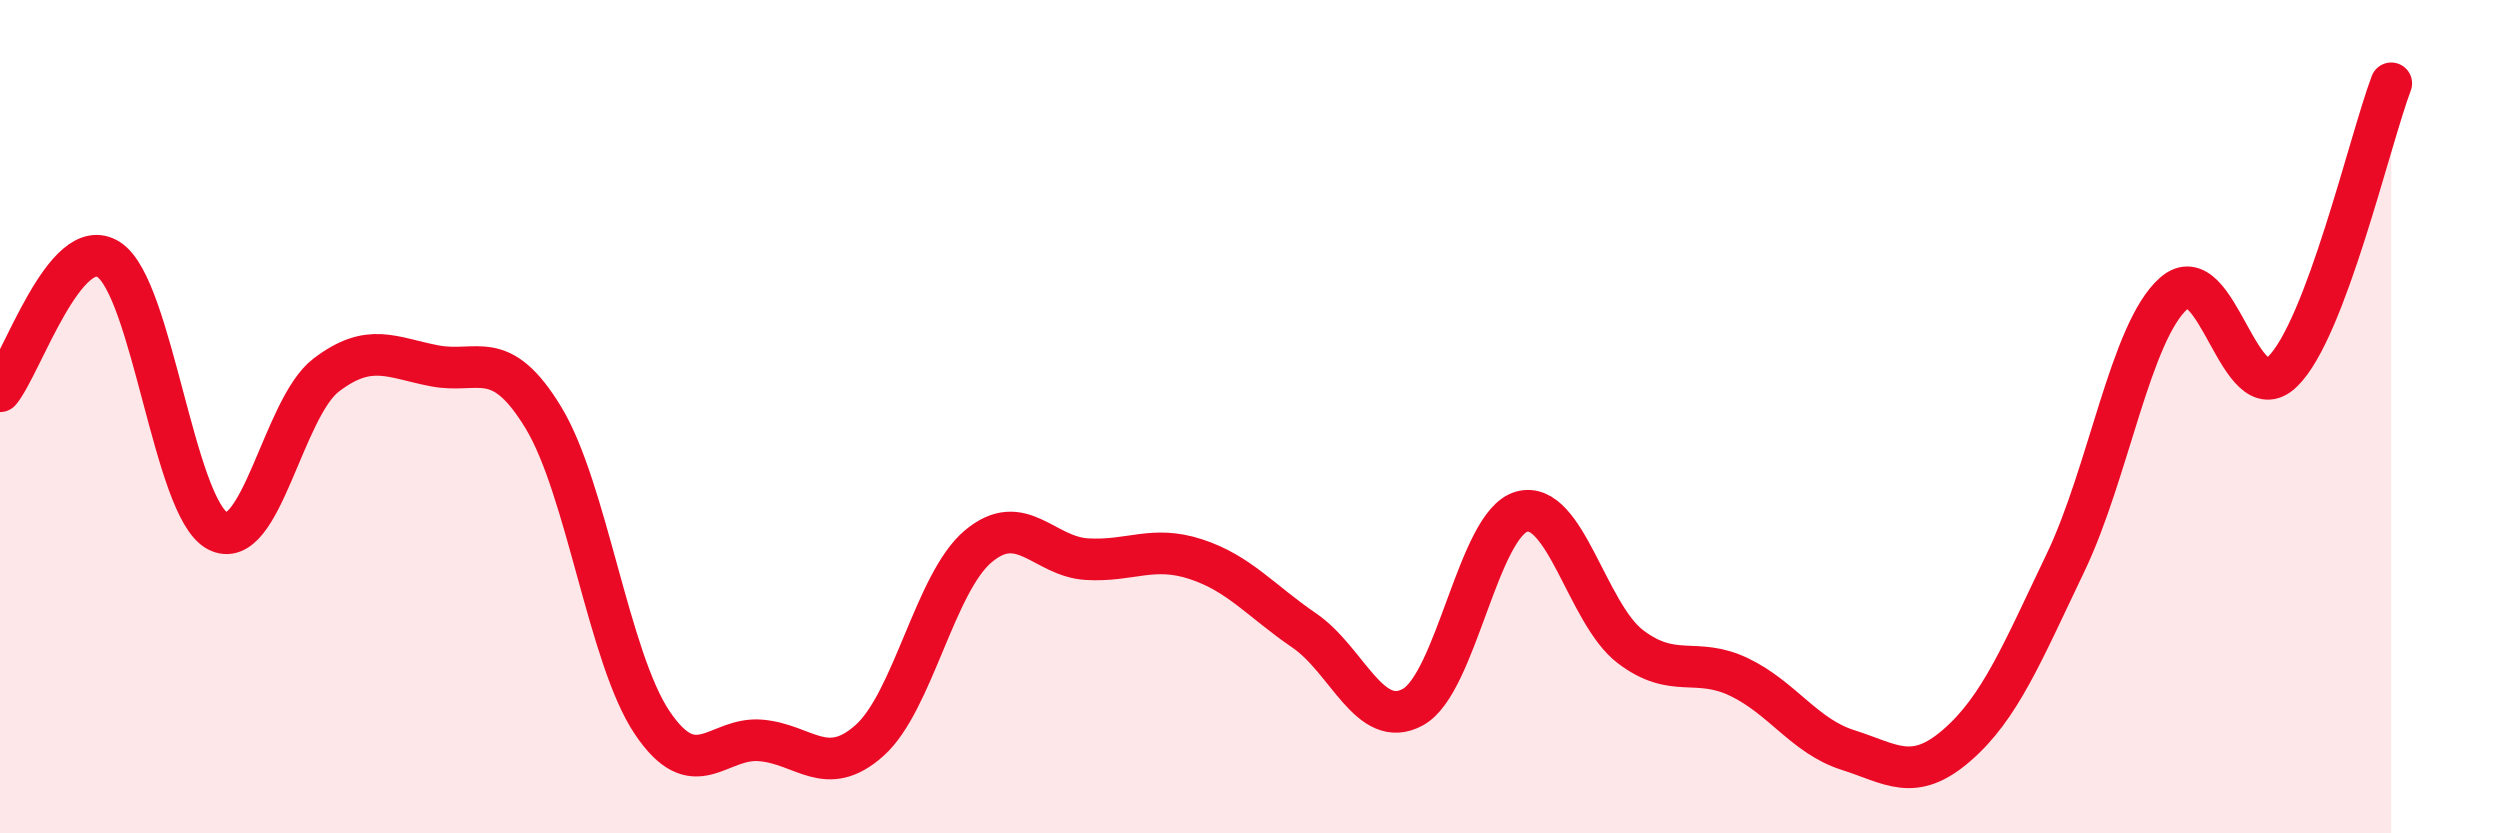 
    <svg width="60" height="20" viewBox="0 0 60 20" xmlns="http://www.w3.org/2000/svg">
      <path
        d="M 0,9.39 C 0.52,8.76 1.57,5.56 2.61,6.23 C 3.65,6.9 4.18,12.19 5.22,12.74 C 6.26,13.29 6.79,9.79 7.83,9 C 8.87,8.21 9.39,8.58 10.43,8.78 C 11.47,8.98 12,8.31 13.04,10.02 C 14.08,11.73 14.61,15.79 15.65,17.34 C 16.69,18.89 17.22,17.68 18.26,17.77 C 19.3,17.86 19.83,18.7 20.87,17.77 C 21.91,16.84 22.44,13.98 23.48,13.11 C 24.52,12.24 25.05,13.36 26.09,13.42 C 27.13,13.48 27.66,13.08 28.7,13.42 C 29.74,13.76 30.26,14.42 31.3,15.13 C 32.34,15.84 32.87,17.54 33.91,16.97 C 34.95,16.4 35.48,12.57 36.52,12.28 C 37.56,11.99 38.09,14.73 39.13,15.52 C 40.17,16.31 40.7,15.75 41.74,16.25 C 42.78,16.75 43.31,17.67 44.35,18 C 45.39,18.33 45.92,18.79 46.96,17.89 C 48,16.99 48.53,15.68 49.57,13.51 C 50.61,11.34 51.13,7.96 52.17,7.04 C 53.21,6.12 53.74,9.93 54.78,8.92 C 55.82,7.91 56.87,3.38 57.39,2L57.39 20L0 20Z"
        fill="#EB0A25"
        opacity="0.1"
        stroke-linecap="round"
        stroke-linejoin="round"
      />
      <path
        d="M 0,9.39 C 0.52,8.76 1.57,5.56 2.61,6.23 C 3.65,6.9 4.18,12.19 5.22,12.74 C 6.26,13.29 6.79,9.79 7.83,9 C 8.87,8.21 9.39,8.58 10.43,8.78 C 11.47,8.98 12,8.31 13.04,10.02 C 14.08,11.73 14.61,15.79 15.65,17.34 C 16.69,18.89 17.22,17.68 18.26,17.77 C 19.3,17.86 19.83,18.7 20.87,17.77 C 21.91,16.84 22.44,13.98 23.48,13.11 C 24.52,12.24 25.05,13.36 26.09,13.42 C 27.13,13.48 27.66,13.08 28.7,13.42 C 29.74,13.76 30.26,14.42 31.3,15.13 C 32.34,15.84 32.87,17.54 33.91,16.97 C 34.95,16.4 35.48,12.57 36.52,12.28 C 37.56,11.99 38.09,14.73 39.13,15.52 C 40.17,16.31 40.7,15.75 41.74,16.25 C 42.78,16.75 43.31,17.67 44.35,18 C 45.39,18.33 45.92,18.79 46.96,17.89 C 48,16.99 48.53,15.68 49.57,13.51 C 50.61,11.34 51.13,7.96 52.17,7.04 C 53.21,6.12 53.74,9.93 54.78,8.92 C 55.82,7.91 56.87,3.38 57.39,2"
        stroke="#EB0A25"
        stroke-width="1"
        fill="none"
        stroke-linecap="round"
        stroke-linejoin="round"
      />
    </svg>
  